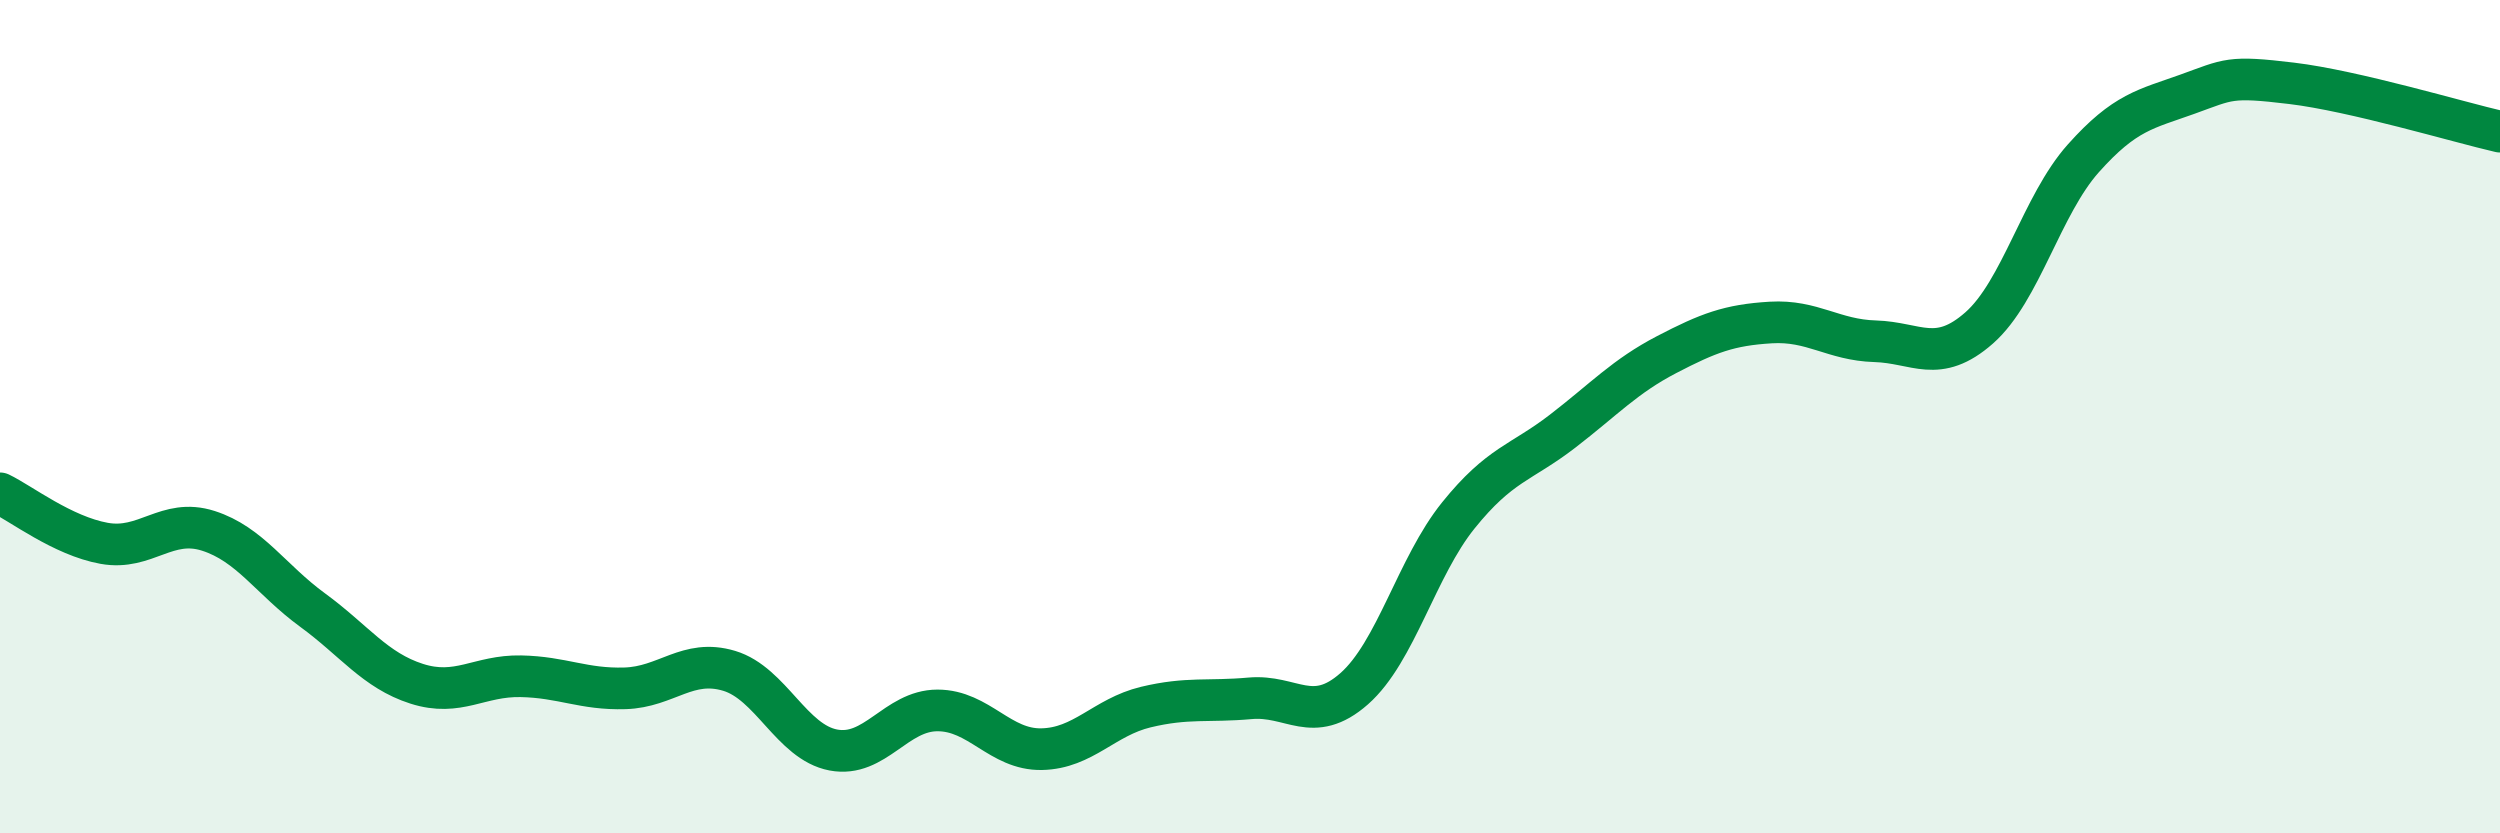 
    <svg width="60" height="20" viewBox="0 0 60 20" xmlns="http://www.w3.org/2000/svg">
      <path
        d="M 0,11.84 C 0.5,12.08 1.5,12.86 2.5,13.04 C 3.5,13.22 4,12.42 5,12.74 C 6,13.06 6.5,13.91 7.5,14.64 C 8.5,15.37 9,16.09 10,16.41 C 11,16.73 11.5,16.21 12.5,16.23 C 13.5,16.25 14,16.55 15,16.52 C 16,16.49 16.5,15.8 17.5,16.1 C 18.5,16.4 19,17.81 20,18 C 21,18.19 21.5,17.05 22.5,17.05 C 23.5,17.05 24,18 25,17.98 C 26,17.96 26.5,17.21 27.5,16.97 C 28.5,16.73 29,16.85 30,16.76 C 31,16.67 31.5,17.41 32.5,16.53 C 33.5,15.65 34,13.61 35,12.37 C 36,11.13 36.5,11.12 37.5,10.35 C 38.5,9.58 39,9.03 40,8.51 C 41,7.99 41.5,7.8 42.5,7.74 C 43.5,7.68 44,8.16 45,8.19 C 46,8.22 46.5,8.75 47.5,7.87 C 48.5,6.99 49,4.92 50,3.8 C 51,2.68 51.5,2.62 52.5,2.26 C 53.5,1.9 53.5,1.82 55,2 C 56.5,2.18 59,2.93 60,3.16L60 20L0 20Z"
        fill="#008740"
        opacity="0.1"
        stroke-linecap="round"
        stroke-linejoin="round"
      />
      <path
        d="M 0,11.84 C 0.5,12.08 1.5,12.86 2.5,13.04 C 3.5,13.22 4,12.42 5,12.74 C 6,13.06 6.5,13.91 7.5,14.64 C 8.5,15.37 9,16.09 10,16.41 C 11,16.73 11.5,16.21 12.5,16.23 C 13.5,16.25 14,16.55 15,16.52 C 16,16.49 16.5,15.8 17.5,16.1 C 18.5,16.4 19,17.81 20,18 C 21,18.19 21.5,17.05 22.5,17.05 C 23.5,17.05 24,18 25,17.98 C 26,17.96 26.5,17.21 27.5,16.97 C 28.5,16.73 29,16.85 30,16.76 C 31,16.67 31.5,17.41 32.5,16.53 C 33.5,15.65 34,13.61 35,12.37 C 36,11.13 36.5,11.12 37.5,10.35 C 38.5,9.58 39,9.03 40,8.51 C 41,7.99 41.5,7.8 42.5,7.74 C 43.5,7.68 44,8.16 45,8.19 C 46,8.22 46.5,8.75 47.5,7.87 C 48.5,6.99 49,4.92 50,3.8 C 51,2.68 51.5,2.62 52.5,2.26 C 53.5,1.9 53.5,1.82 55,2 C 56.5,2.18 59,2.93 60,3.16"
        stroke="#008740"
        stroke-width="1"
        fill="none"
        stroke-linecap="round"
        stroke-linejoin="round"
      />
    </svg>
  